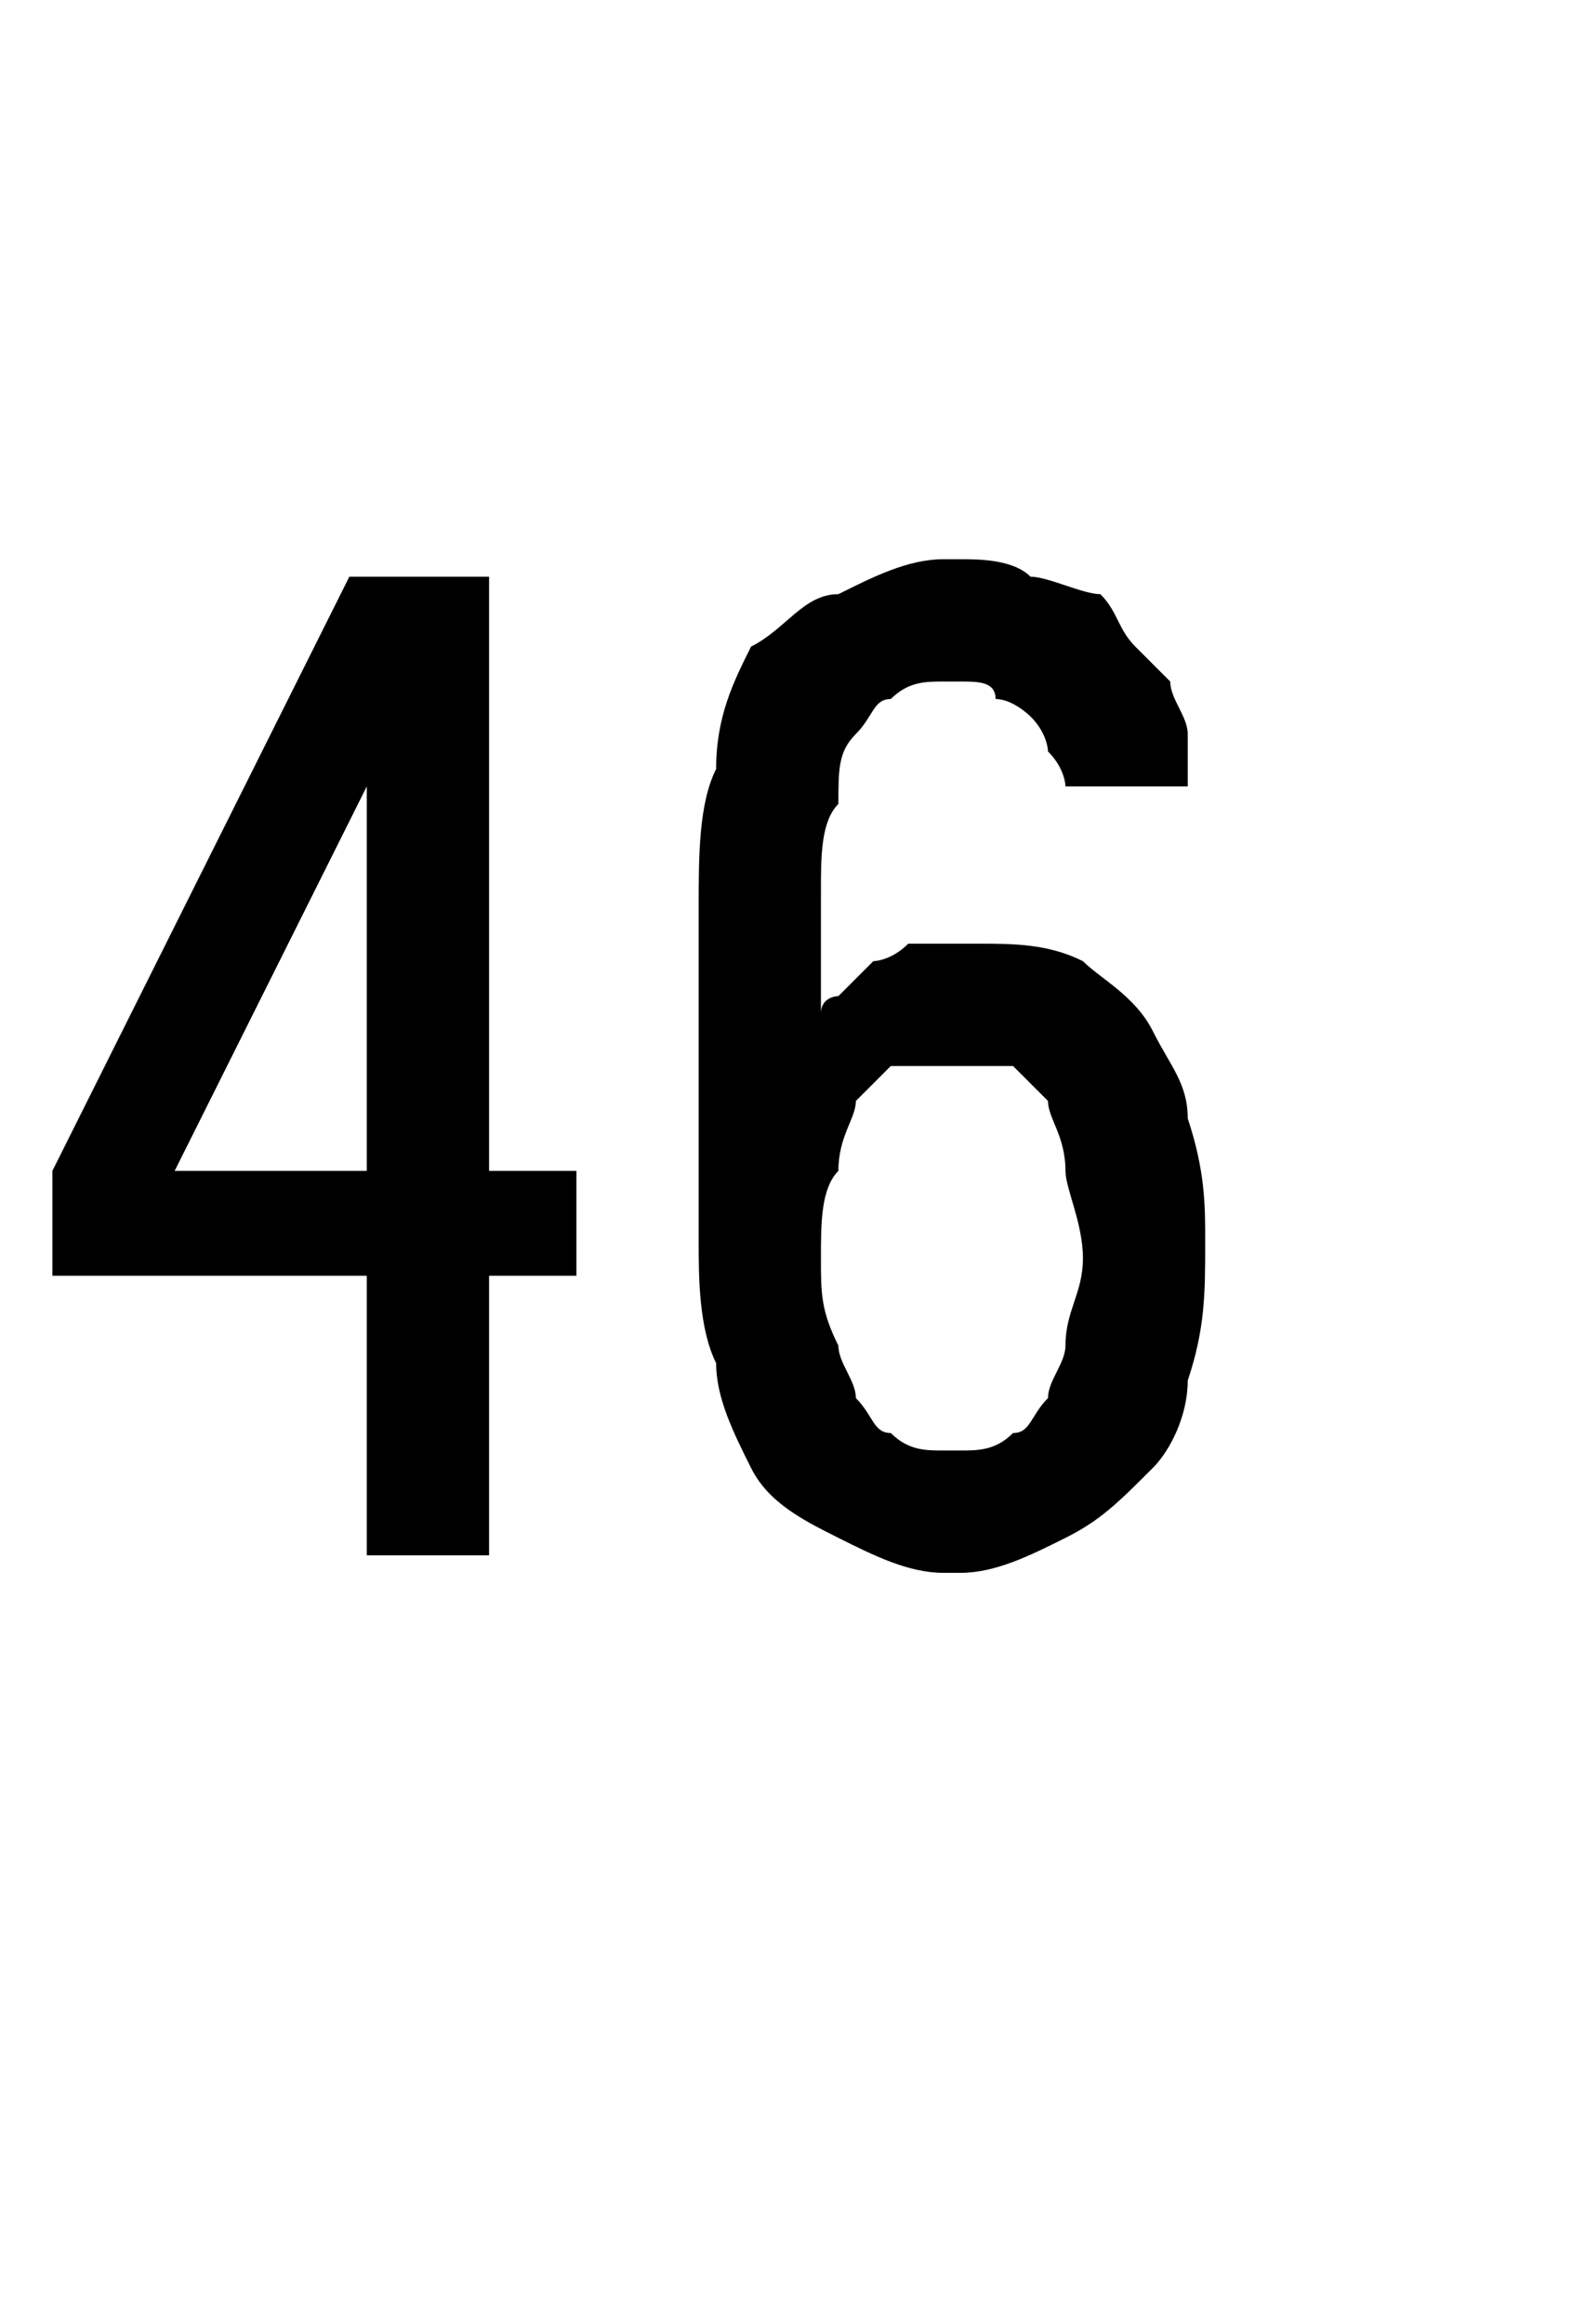 <?xml version="1.0" standalone="no"?>
<!DOCTYPE svg PUBLIC "-//W3C//DTD SVG 1.1//EN" "http://www.w3.org/Graphics/SVG/1.1/DTD/svg11.dtd">
<svg xmlns="http://www.w3.org/2000/svg" version="1.1" width="9px" height="13.3px" viewBox="0 -3 9 13.3" style="top:-3px">
  <desc>46</desc>
  <defs/>
  <g id="Polygon555745">
    <path d="M 2.1 5.9 L 2.8 5.9 L 2.8 4.3 L 3.3 4.3 L 3.3 3.7 L 2.8 3.7 L 2.8 0.3 L 2 0.3 L 0.3 3.7 L 0.3 4.3 L 2.1 4.3 L 2.1 5.9 Z M 1 3.7 L 2.1 1.5 L 2.1 3.7 L 1 3.7 Z M 5.4 6 C 5.4 6 5.5 6 5.5 6 C 5.7 6 5.9 5.9 6.1 5.8 C 6.3 5.7 6.4 5.6 6.6 5.4 C 6.7 5.3 6.8 5.1 6.8 4.9 C 6.9 4.6 6.9 4.4 6.9 4.1 C 6.9 3.9 6.9 3.7 6.8 3.4 C 6.8 3.2 6.7 3.1 6.6 2.9 C 6.5 2.7 6.3 2.6 6.2 2.5 C 6 2.4 5.8 2.4 5.6 2.4 C 5.6 2.4 5.5 2.4 5.5 2.4 C 5.4 2.4 5.3 2.4 5.2 2.4 C 5.1 2.5 5 2.5 5 2.5 C 4.9 2.6 4.9 2.6 4.8 2.7 C 4.8 2.7 4.7 2.7 4.7 2.8 C 4.7 2.8 4.7 2.1 4.7 2.1 C 4.7 1.9 4.7 1.7 4.8 1.6 C 4.8 1.4 4.8 1.3 4.9 1.2 C 5 1.1 5 1 5.1 1 C 5.2 0.9 5.3 0.9 5.4 0.9 C 5.4 0.9 5.5 0.9 5.5 0.9 C 5.6 0.9 5.7 0.9 5.7 1 C 5.8 1 5.9 1.1 5.9 1.1 C 6 1.2 6 1.3 6 1.3 C 6.1 1.4 6.1 1.5 6.1 1.5 C 6.1 1.5 6.8 1.5 6.8 1.5 C 6.8 1.4 6.8 1.3 6.8 1.2 C 6.8 1.1 6.7 1 6.7 0.9 C 6.6 0.8 6.6 0.8 6.5 0.7 C 6.4 0.6 6.4 0.5 6.3 0.4 C 6.2 0.4 6 0.3 5.9 0.3 C 5.8 0.2 5.6 0.2 5.5 0.2 C 5.5 0.2 5.4 0.2 5.4 0.2 C 5.2 0.2 5 0.3 4.8 0.4 C 4.6 0.4 4.5 0.6 4.3 0.7 C 4.2 0.9 4.1 1.1 4.1 1.4 C 4 1.6 4 1.9 4 2.2 C 4 2.2 4 4.1 4 4.1 C 4 4.3 4 4.6 4.1 4.8 C 4.1 5 4.2 5.2 4.3 5.4 C 4.4 5.6 4.6 5.7 4.8 5.8 C 5 5.9 5.2 6 5.4 6 Z M 5.5 5.3 C 5.5 5.3 5.4 5.3 5.4 5.3 C 5.3 5.3 5.2 5.3 5.1 5.2 C 5 5.2 5 5.1 4.9 5 C 4.9 4.9 4.8 4.8 4.8 4.7 C 4.7 4.5 4.7 4.4 4.7 4.2 C 4.7 4 4.7 3.8 4.8 3.7 C 4.8 3.5 4.9 3.4 4.9 3.3 C 5 3.2 5 3.2 5.1 3.1 C 5.2 3.1 5.3 3.1 5.4 3.1 C 5.4 3.1 5.5 3.1 5.5 3.1 C 5.6 3.1 5.7 3.1 5.8 3.1 C 5.9 3.2 5.9 3.2 6 3.3 C 6 3.4 6.1 3.5 6.1 3.7 C 6.1 3.8 6.2 4 6.2 4.2 C 6.2 4.4 6.1 4.5 6.1 4.7 C 6.1 4.8 6 4.9 6 5 C 5.9 5.1 5.9 5.2 5.8 5.2 C 5.7 5.3 5.6 5.3 5.5 5.3 Z " stroke="none" fill="#000"/>
  </g>
</svg>